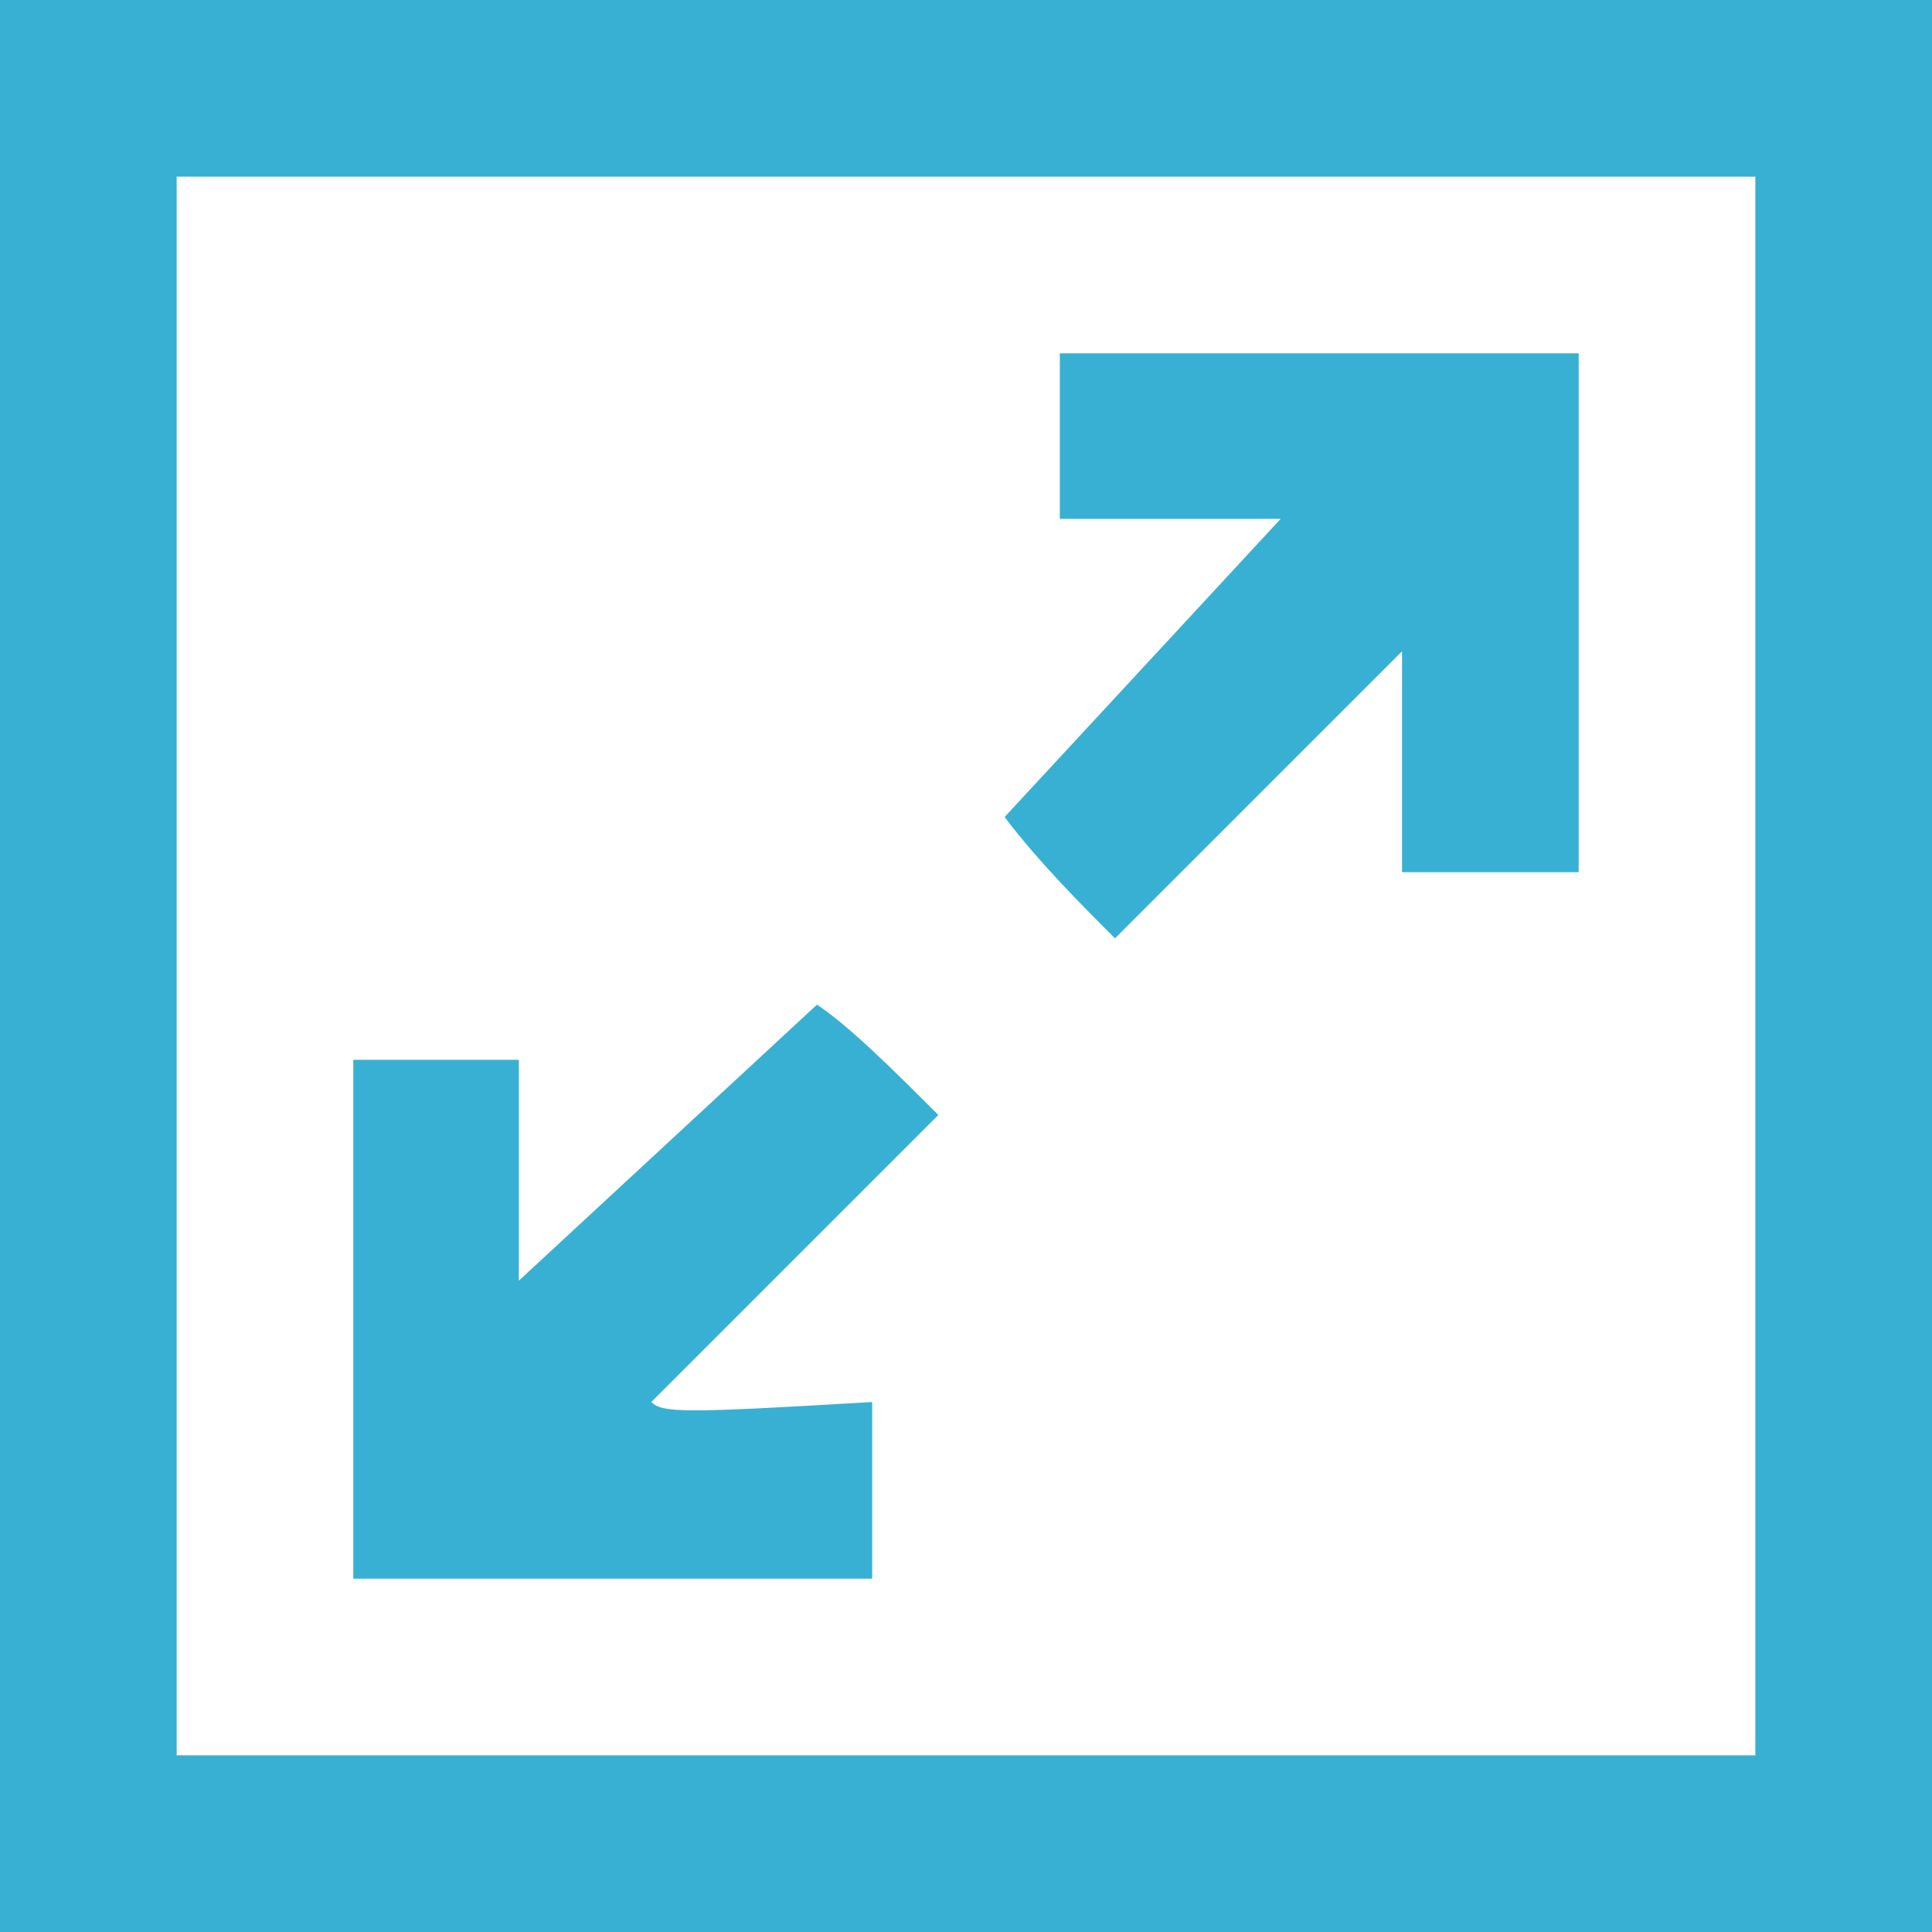 <svg xmlns="http://www.w3.org/2000/svg" xmlns:xlink="http://www.w3.org/1999/xlink" width="16" height="16" viewBox="0 0 16 16"><defs><path id="kngra" d="M731 464v16h-16v-16zm-14.537 1.463v13.074h13.074v-13.074zm11.611 1.463v4.297h-1.463v-1.829l-2.377 2.377c-.274-.274-.64-.64-.914-1.005l2.286-2.469h-1.829v-1.371zm-5.303 6.308l-2.377 2.377c.092.092.275.092 1.829 0v1.463h-4.297v-4.297h1.371v1.829l2.469-2.286c.274.183.64.549 1.005.914z"/></defs><g><g transform="translate(-715 -464)"><use fill="#38b0d3" xlink:href="#kngra"/></g></g></svg>